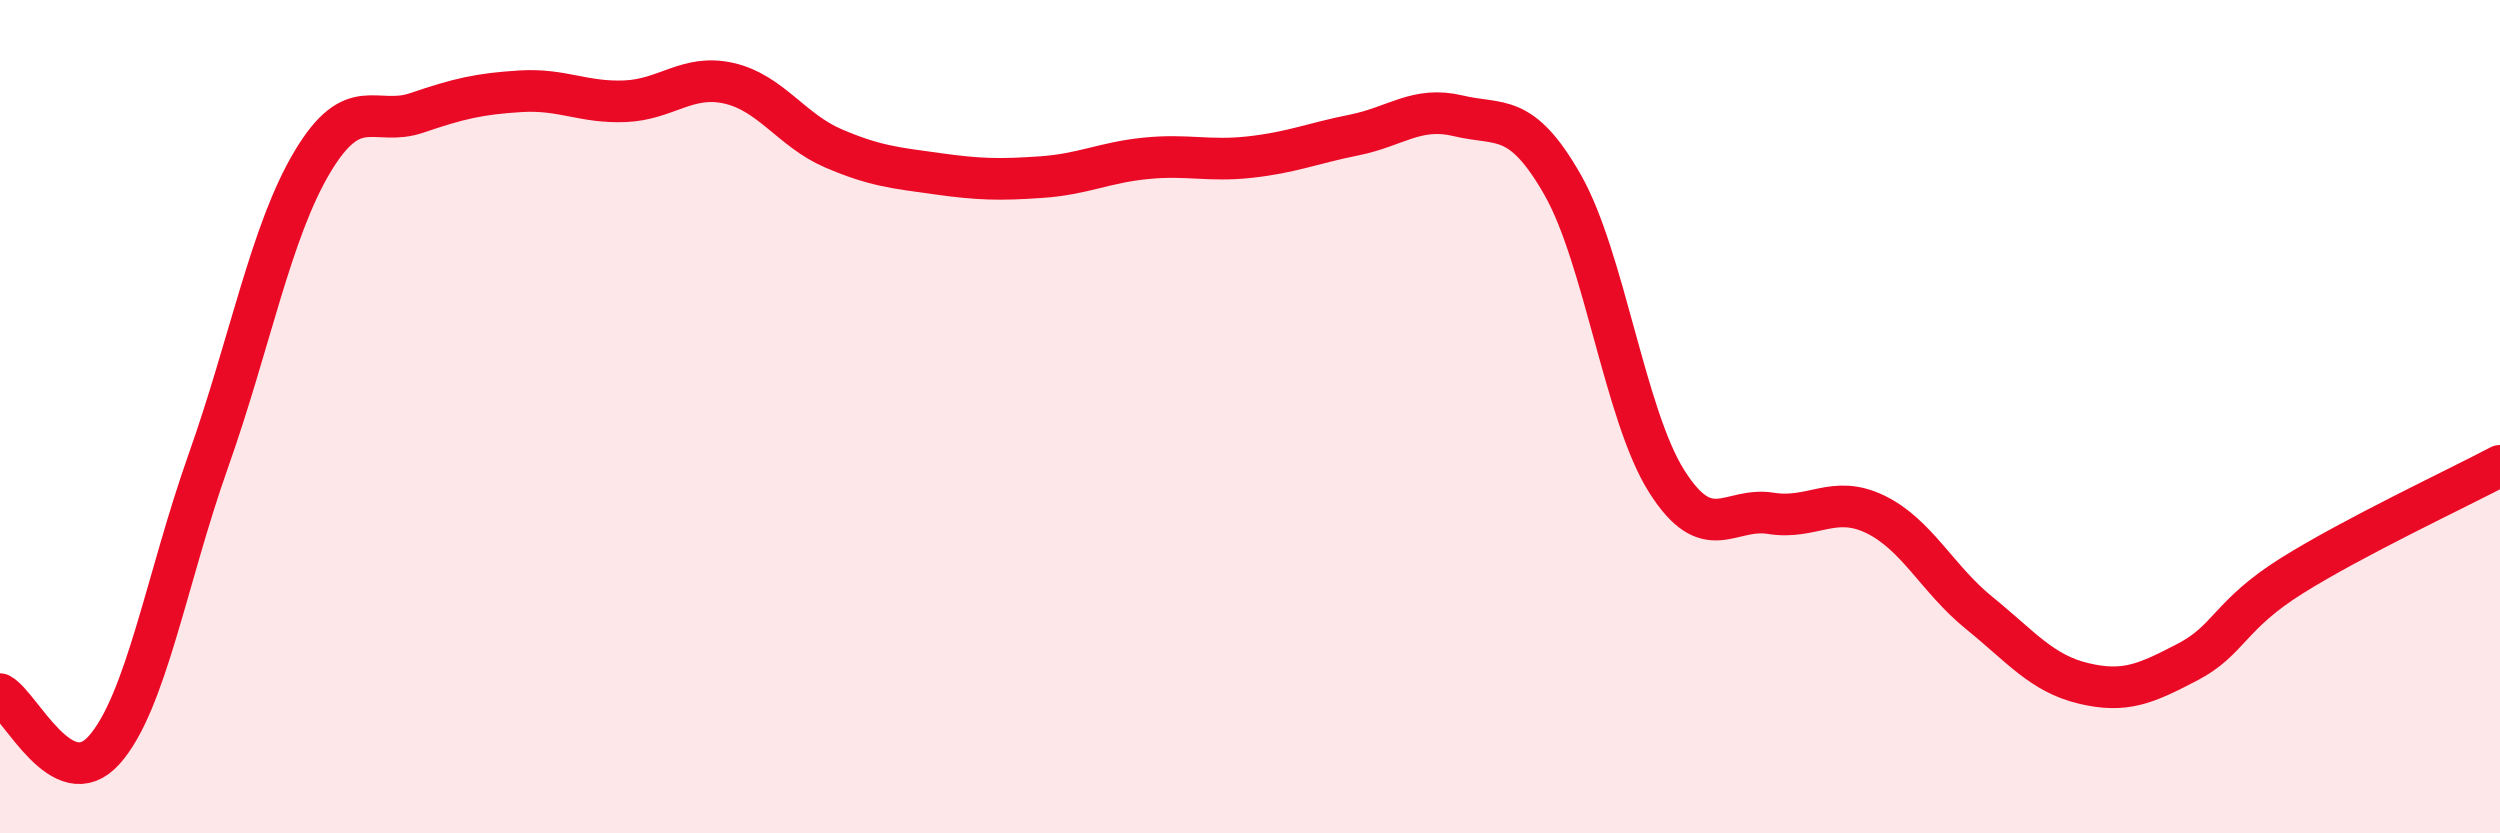 
    <svg width="60" height="20" viewBox="0 0 60 20" xmlns="http://www.w3.org/2000/svg">
      <path
        d="M 0,16.66 C 0.5,16.93 1.5,19.12 2.5,18 C 3.5,16.88 4,13.88 5,11.06 C 6,8.24 6.5,5.55 7.5,3.88 C 8.5,2.21 9,3.05 10,2.71 C 11,2.37 11.5,2.25 12.5,2.19 C 13.5,2.13 14,2.47 15,2.43 C 16,2.39 16.5,1.77 17.5,2 C 18.5,2.23 19,3.13 20,3.56 C 21,3.99 21.5,4.03 22.5,4.17 C 23.5,4.31 24,4.32 25,4.25 C 26,4.18 26.5,3.9 27.5,3.8 C 28.5,3.7 29,3.88 30,3.77 C 31,3.66 31.5,3.44 32.5,3.24 C 33.5,3.04 34,2.54 35,2.78 C 36,3.02 36.5,2.68 37.5,4.43 C 38.5,6.18 39,9.97 40,11.55 C 41,13.13 41.5,12.16 42.5,12.32 C 43.5,12.48 44,11.86 45,12.34 C 46,12.82 46.5,13.9 47.5,14.71 C 48.5,15.52 49,16.16 50,16.4 C 51,16.64 51.5,16.41 52.5,15.89 C 53.5,15.37 53.5,14.76 55,13.82 C 56.5,12.88 59,11.71 60,11.18L60 20L0 20Z"
        fill="#EB0A25"
        opacity="0.1"
        stroke-linecap="round"
        stroke-linejoin="round"
      />
      <path
        d="M 0,16.66 C 0.5,16.93 1.5,19.12 2.5,18 C 3.5,16.88 4,13.88 5,11.06 C 6,8.24 6.5,5.55 7.5,3.88 C 8.5,2.21 9,3.05 10,2.71 C 11,2.37 11.5,2.25 12.5,2.19 C 13.5,2.13 14,2.47 15,2.43 C 16,2.39 16.5,1.77 17.5,2 C 18.5,2.23 19,3.13 20,3.56 C 21,3.99 21.5,4.03 22.5,4.17 C 23.5,4.31 24,4.32 25,4.25 C 26,4.18 26.5,3.9 27.5,3.8 C 28.5,3.7 29,3.88 30,3.77 C 31,3.66 31.5,3.44 32.5,3.24 C 33.5,3.04 34,2.54 35,2.78 C 36,3.02 36.5,2.68 37.5,4.43 C 38.5,6.18 39,9.97 40,11.55 C 41,13.13 41.5,12.16 42.5,12.32 C 43.5,12.48 44,11.86 45,12.34 C 46,12.82 46.5,13.9 47.5,14.71 C 48.5,15.52 49,16.16 50,16.4 C 51,16.64 51.5,16.41 52.5,15.89 C 53.5,15.37 53.5,14.76 55,13.82 C 56.5,12.88 59,11.71 60,11.18"
        stroke="#EB0A25"
        stroke-width="1"
        fill="none"
        stroke-linecap="round"
        stroke-linejoin="round"
      />
    </svg>
  